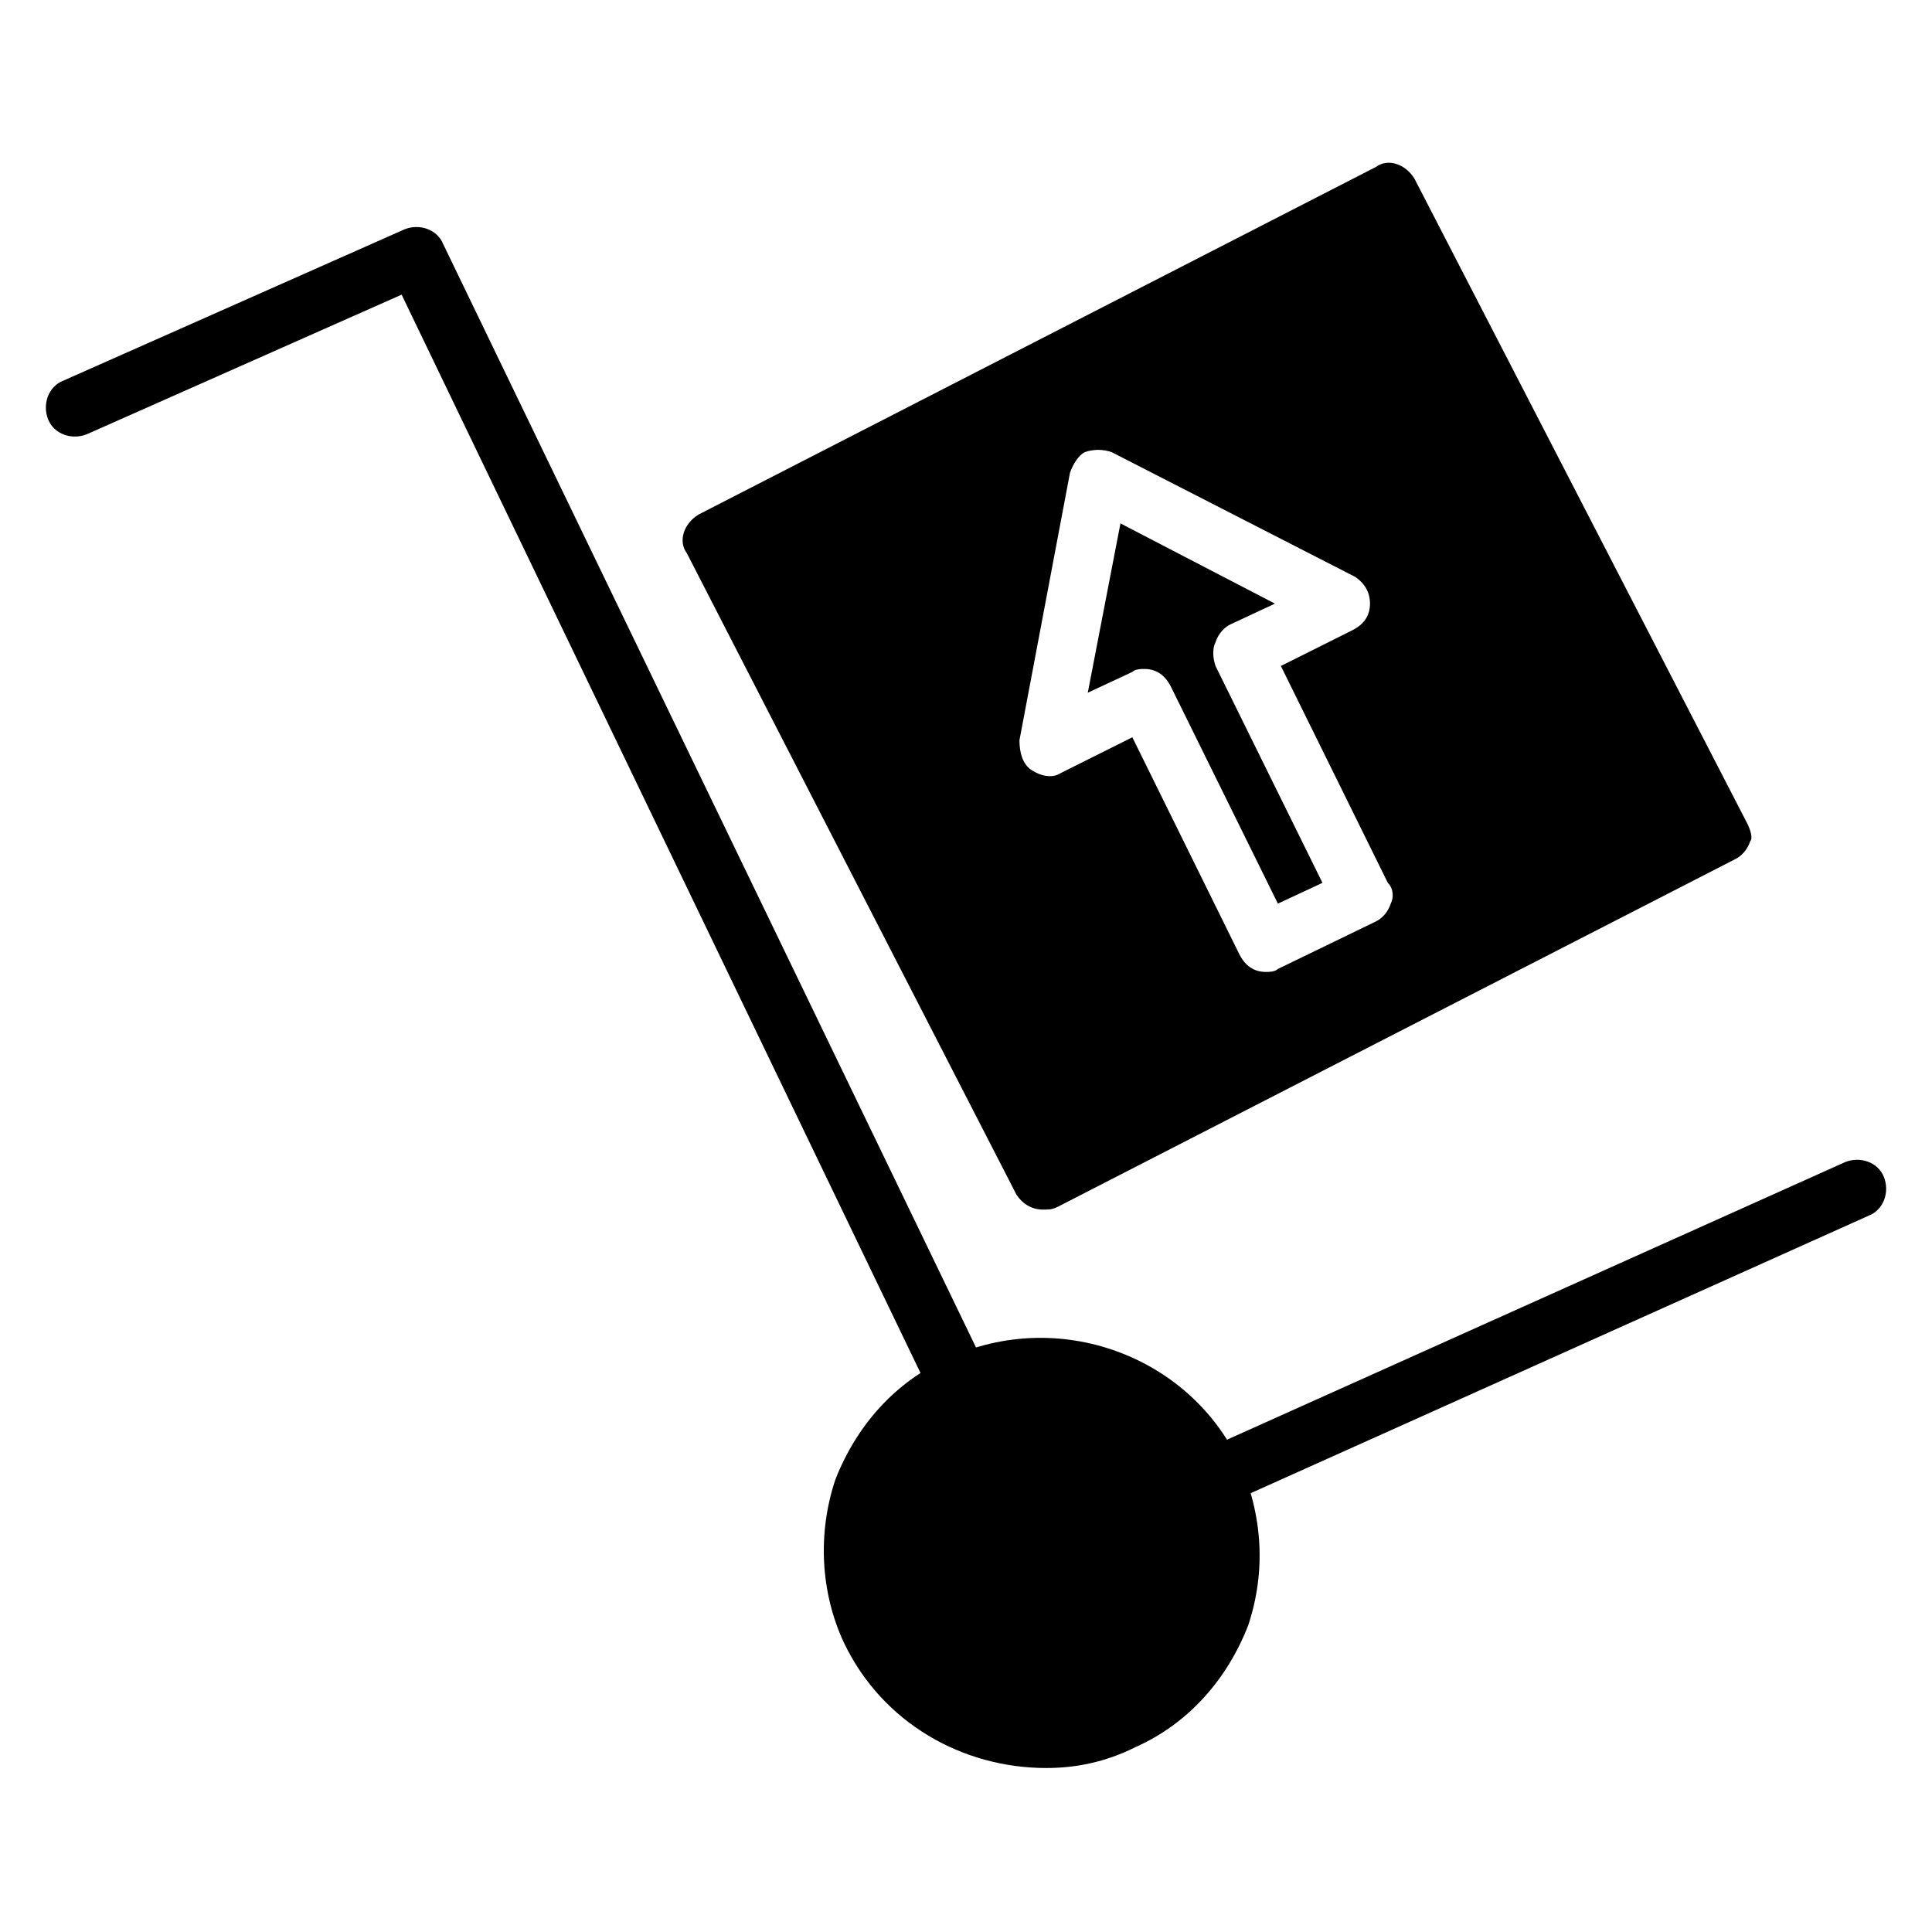 <?xml version="1.0" encoding="UTF-8"?>
<!-- Uploaded to: SVG Repo, www.svgrepo.com, Generator: SVG Repo Mixer Tools -->
<svg fill="#000000" width="800px" height="800px" version="1.1" viewBox="144 144 512 512" xmlns="http://www.w3.org/2000/svg">
 <g>
  <path d="m466.12 543.27c-3.148 0-5.512-1.574-7.086-4.723-1.574-3.938 0-8.66 3.938-10.234l170.04-76.359c3.938-1.574 8.66 0 10.234 3.938 1.574 3.938 0 8.66-3.938 10.234l-170.04 76.359c-1.574 0.785-2.363 0.785-3.148 0.785z"/>
  <path d="m398.43 519.65c-3.148 0-5.512-1.574-7.086-4.723l-140.91-292.84-83.441 37c-3.938 1.574-8.66 0-10.234-3.938-1.574-3.938 0-8.66 3.938-10.234l90.527-40.148c3.938-1.574 8.66 0 10.234 3.938l144.84 299.93c1.574 3.938 0 8.66-3.938 10.234-1.574 0-2.359 0.785-3.934 0.785z"/>
  <path d="m421.25 612.54c-22.043 0-43.297-11.809-53.531-33.062-6.297-13.383-7.086-29.125-2.363-43.297 5.512-14.168 15.742-25.977 29.914-32.273 29.125-13.383 63.762-0.789 77.145 27.551 6.297 14.168 7.086 29.125 2.363 43.297-5.512 14.168-15.742 25.977-29.914 32.273-7.871 3.938-15.742 5.512-23.613 5.512z"/>
  <path d="m466.12 314.2c0.789-2.363 2.363-3.938 3.938-4.723l11.809-5.512-40.934-21.254-8.66 44.871 11.809-5.512c0.789-0.789 2.363-0.789 3.148-0.789 3.148 0 5.512 1.574 7.086 4.723l28.34 57.465 11.809-5.512-28.34-57.465c-0.793-2.359-0.793-4.719-0.004-6.293z"/>
  <path d="m607.03 362.21-88.164-170.82c-2.363-3.938-7.086-5.512-10.234-3.148l-179.48 92.102c-3.938 2.363-5.512 7.086-3.148 10.234l87.379 170.04c1.574 2.363 3.938 3.938 7.086 3.938 1.574 0 2.363 0 3.938-0.789l179.48-92.102c1.574-0.789 3.148-2.363 3.938-4.723 0.785-0.789 0-3.148-0.789-4.727zm-94.461 21.258c-0.789 2.363-2.363 3.938-3.938 4.723l-25.977 12.594c-0.789 0.789-2.363 0.789-3.148 0.789-3.148 0-5.512-1.574-7.086-4.723l-28.34-57.465-18.895 9.445c-2.363 1.574-5.512 0.789-7.871-0.789-2.363-1.574-3.148-4.723-3.148-7.871l13.383-70.848c0.789-2.363 2.363-4.723 3.938-5.512 2.363-0.789 4.723-0.789 7.086 0l64.551 33.062c2.363 1.574 3.938 3.938 3.938 7.086 0 3.148-1.574 5.512-4.723 7.086l-18.895 9.445 28.34 57.465c1.57 1.574 1.57 3.938 0.785 5.512z"/>
 </g>
</svg>